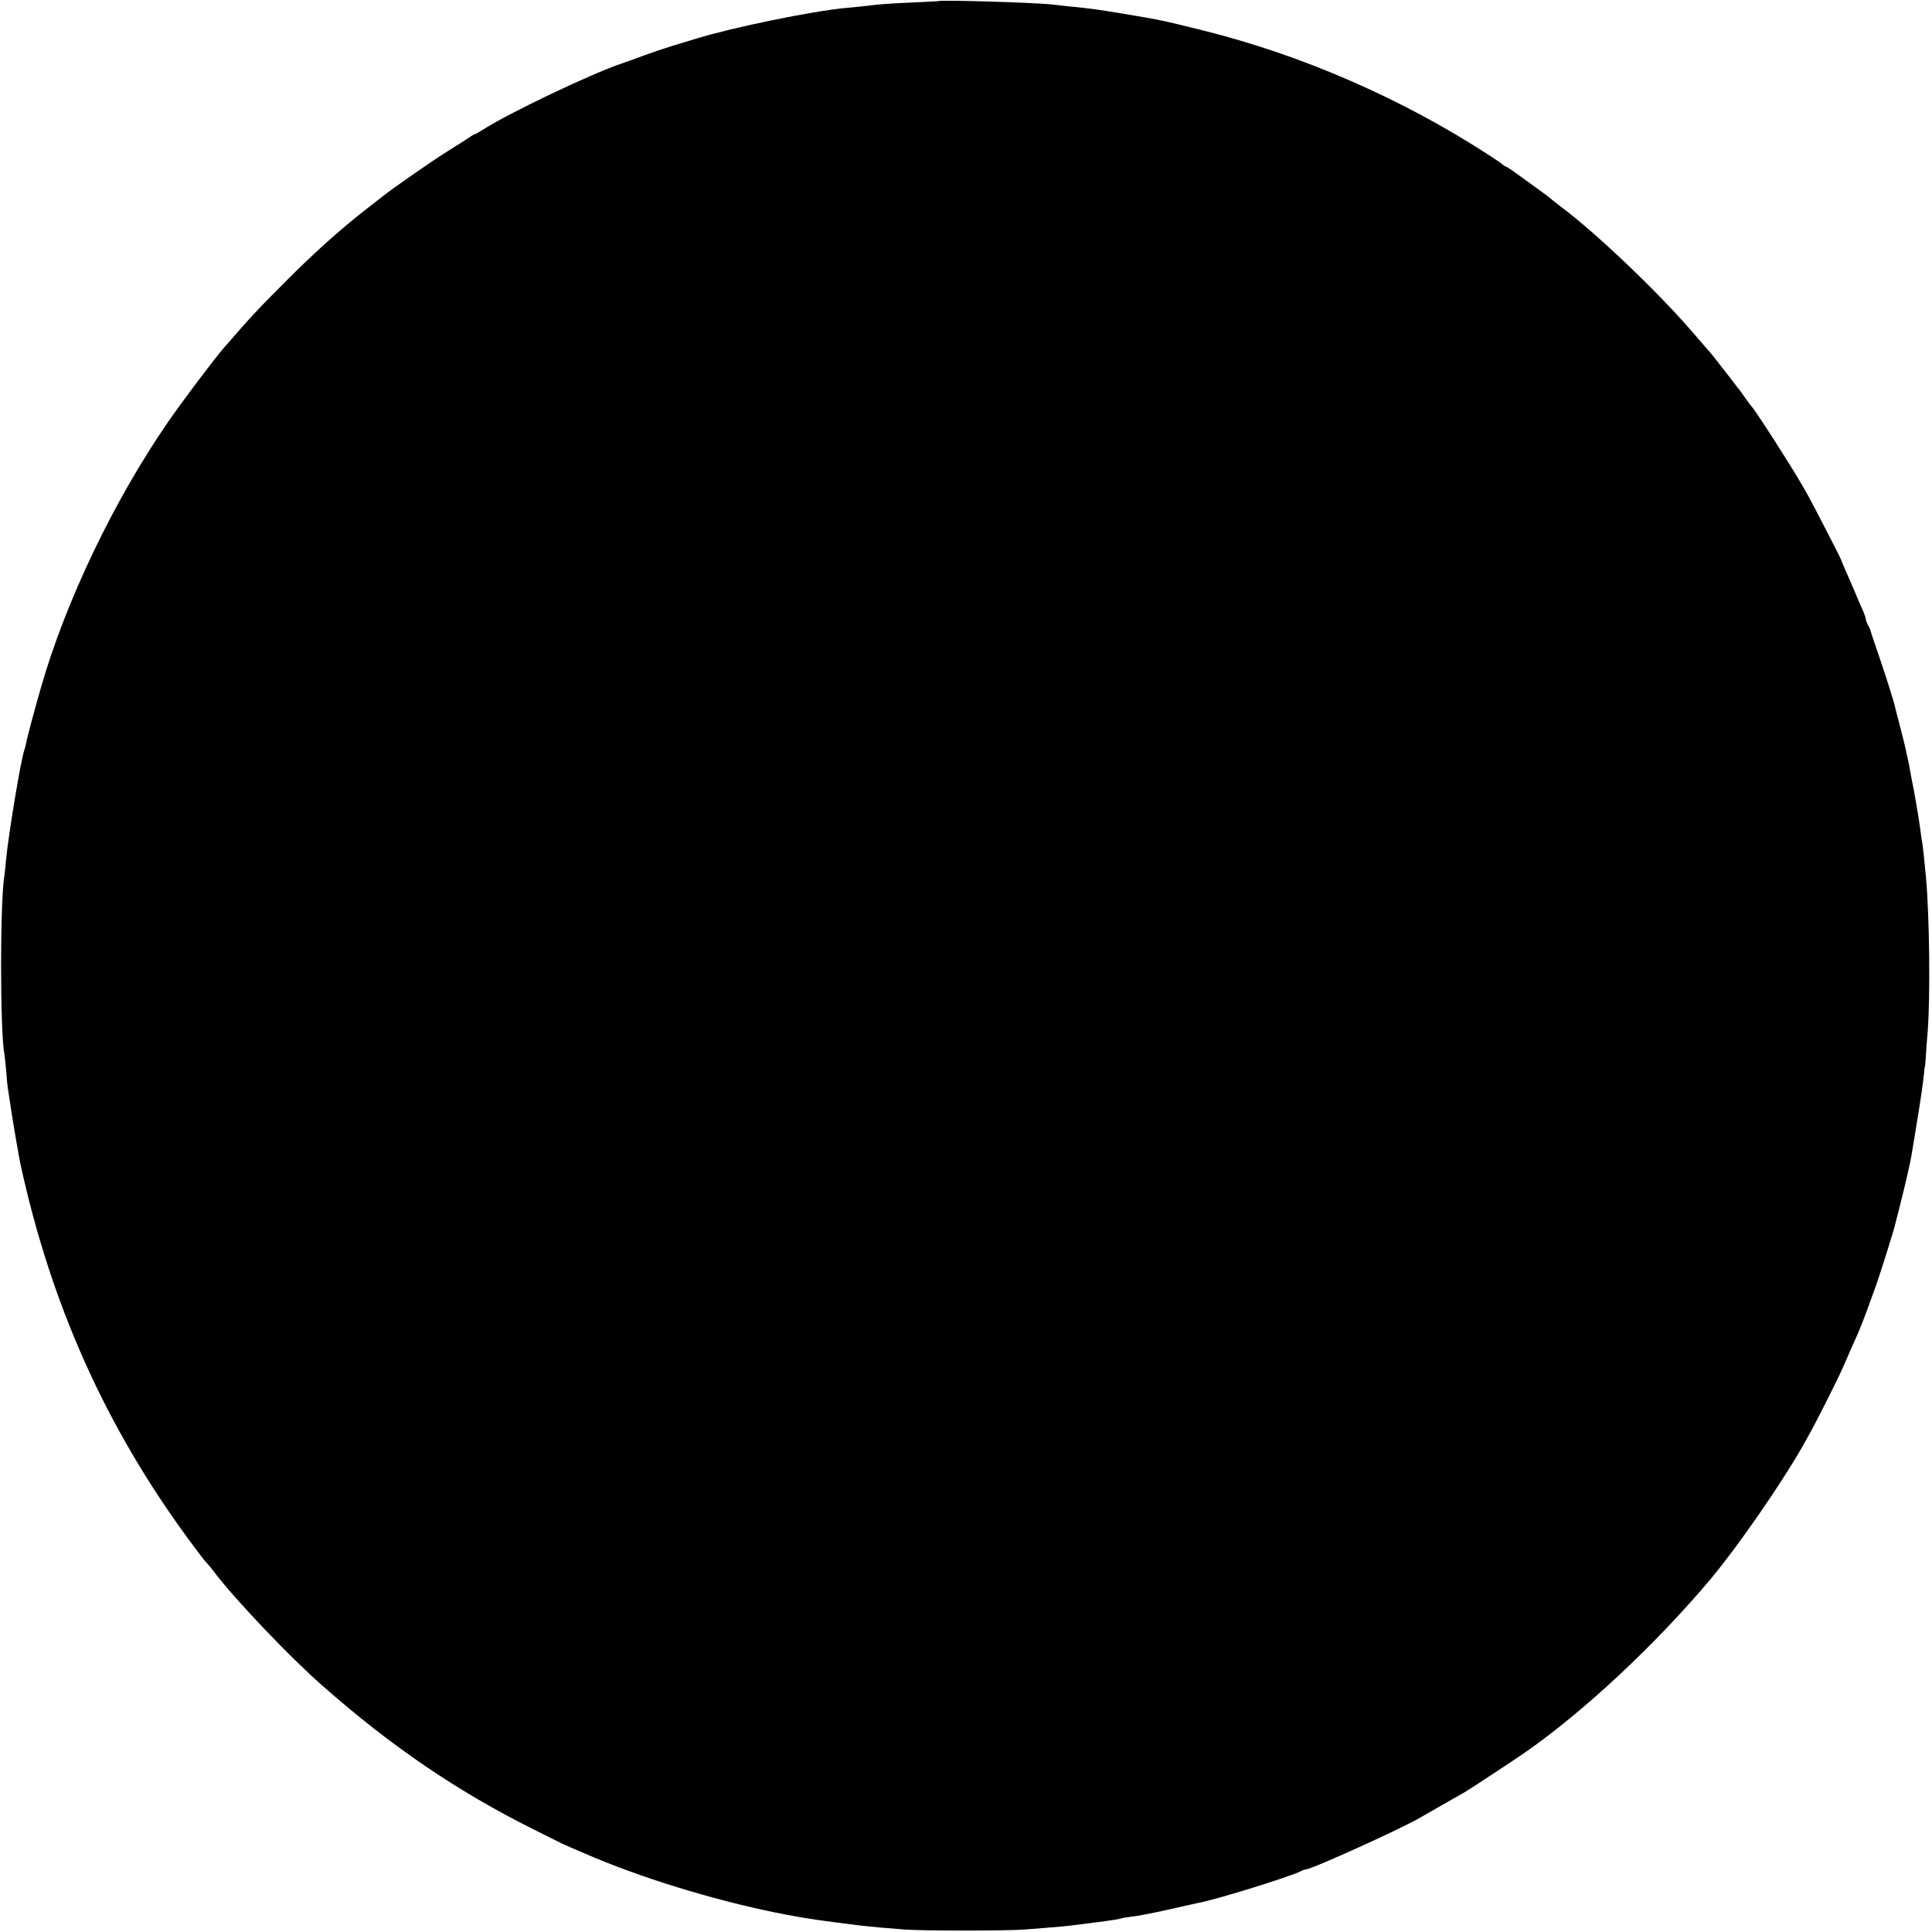<?xml version="1.0" standalone="no"?>
<!DOCTYPE svg PUBLIC "-//W3C//DTD SVG 20010904//EN"
 "http://www.w3.org/TR/2001/REC-SVG-20010904/DTD/svg10.dtd">
<svg version="1.0" xmlns="http://www.w3.org/2000/svg"
 width="1080pt" height="1080pt" viewBox="0 0 1080 1080"
 preserveAspectRatio="xMidYMid meet">
<g transform="translate(0,1080) scale(0.1,-0.1)"
fill="#000000" stroke="none">
<path d="M5247 10794 c-1 -1 -67 -4 -147 -8 -138 -6 -169 -8 -285 -22 -27 -3
-69 -7 -92 -9 -182 -17 -626 -108 -828 -170 -44 -13 -109 -33 -145 -44 -36
-11 -103 -34 -150 -51 -47 -17 -103 -38 -125 -45 -170 -57 -639 -281 -777
-371 -21 -13 -40 -24 -43 -24 -3 0 -18 -8 -33 -19 -15 -10 -72 -47 -127 -81
-83 -52 -300 -203 -355 -247 -8 -6 -51 -40 -95 -74 -141 -110 -286 -240 -435
-389 -171 -172 -195 -196 -359 -385 -56 -65 -237 -305 -315 -419 -299 -434
-569 -998 -706 -1476 -35 -120 -81 -293 -84 -315 -2 -11 -6 -27 -9 -35 -19
-47 -90 -477 -103 -615 -3 -38 -8 -81 -10 -95 -24 -145 -24 -873 1 -995 2 -11
6 -54 10 -95 3 -41 7 -86 10 -100 2 -14 11 -70 19 -125 14 -92 40 -241 50
-290 170 -785 475 -1467 940 -2100 49 -66 93 -125 100 -130 6 -6 27 -30 45
-55 121 -158 421 -473 601 -631 384 -339 755 -592 1180 -804 74 -37 146 -73
160 -80 14 -7 97 -43 185 -80 314 -131 729 -254 1075 -319 115 -22 199 -34
420 -61 42 -5 127 -13 235 -21 105 -8 579 -8 675 0 41 3 109 9 150 12 86 7 83
7 255 29 72 9 133 19 137 22 5 2 29 6 55 9 27 2 118 20 203 39 85 19 164 37
175 39 101 19 515 148 567 176 10 6 23 10 28 10 32 0 547 234 640 290 8 5 60
34 115 66 55 31 114 65 132 75 29 17 283 184 343 226 329 230 726 602 1030
963 149 177 392 528 512 737 10 18 28 50 39 70 38 66 164 316 193 383 16 36
37 84 47 108 11 23 27 61 38 85 10 23 30 75 45 115 14 39 37 102 51 140 23 64
103 317 110 351 2 9 15 59 28 111 24 93 58 240 62 270 2 8 14 85 28 170 25
151 37 234 43 295 1 17 3 30 4 30 1 0 3 23 5 50 1 28 6 95 11 150 15 196 10
648 -10 865 -11 112 -17 171 -21 192 -3 13 -7 43 -10 68 -4 40 -37 233 -49
286 -2 12 -7 37 -10 55 -3 19 -8 45 -12 59 -3 14 -10 43 -14 65 -5 22 -19 76
-30 120 -12 44 -23 89 -26 100 -6 32 -53 179 -96 305 -22 63 -41 120 -42 125
-1 6 -7 20 -14 32 -7 12 -12 27 -12 32 0 6 -9 33 -21 59 -12 26 -25 56 -29 67
-9 23 -27 64 -64 148 -14 31 -25 60 -26 62 -1 7 -153 301 -179 348 -11 20 -29
52 -40 70 -58 102 -259 415 -281 437 -3 3 -16 21 -30 40 -13 19 -28 40 -32 45
-5 6 -31 39 -58 75 -85 109 -95 122 -105 134 -6 6 -53 61 -105 121 -192 223
-539 554 -735 700 -22 17 -45 35 -51 40 -6 6 -22 18 -35 28 -165 120 -206 150
-219 155 -8 3 -17 9 -20 12 -3 4 -36 27 -75 52 -489 318 -1048 561 -1604 699
-239 59 -221 55 -451 94 -139 23 -177 28 -300 40 -30 3 -71 8 -90 10 -77 10
-624 27 -633 19z"/>
</g>
</svg>
